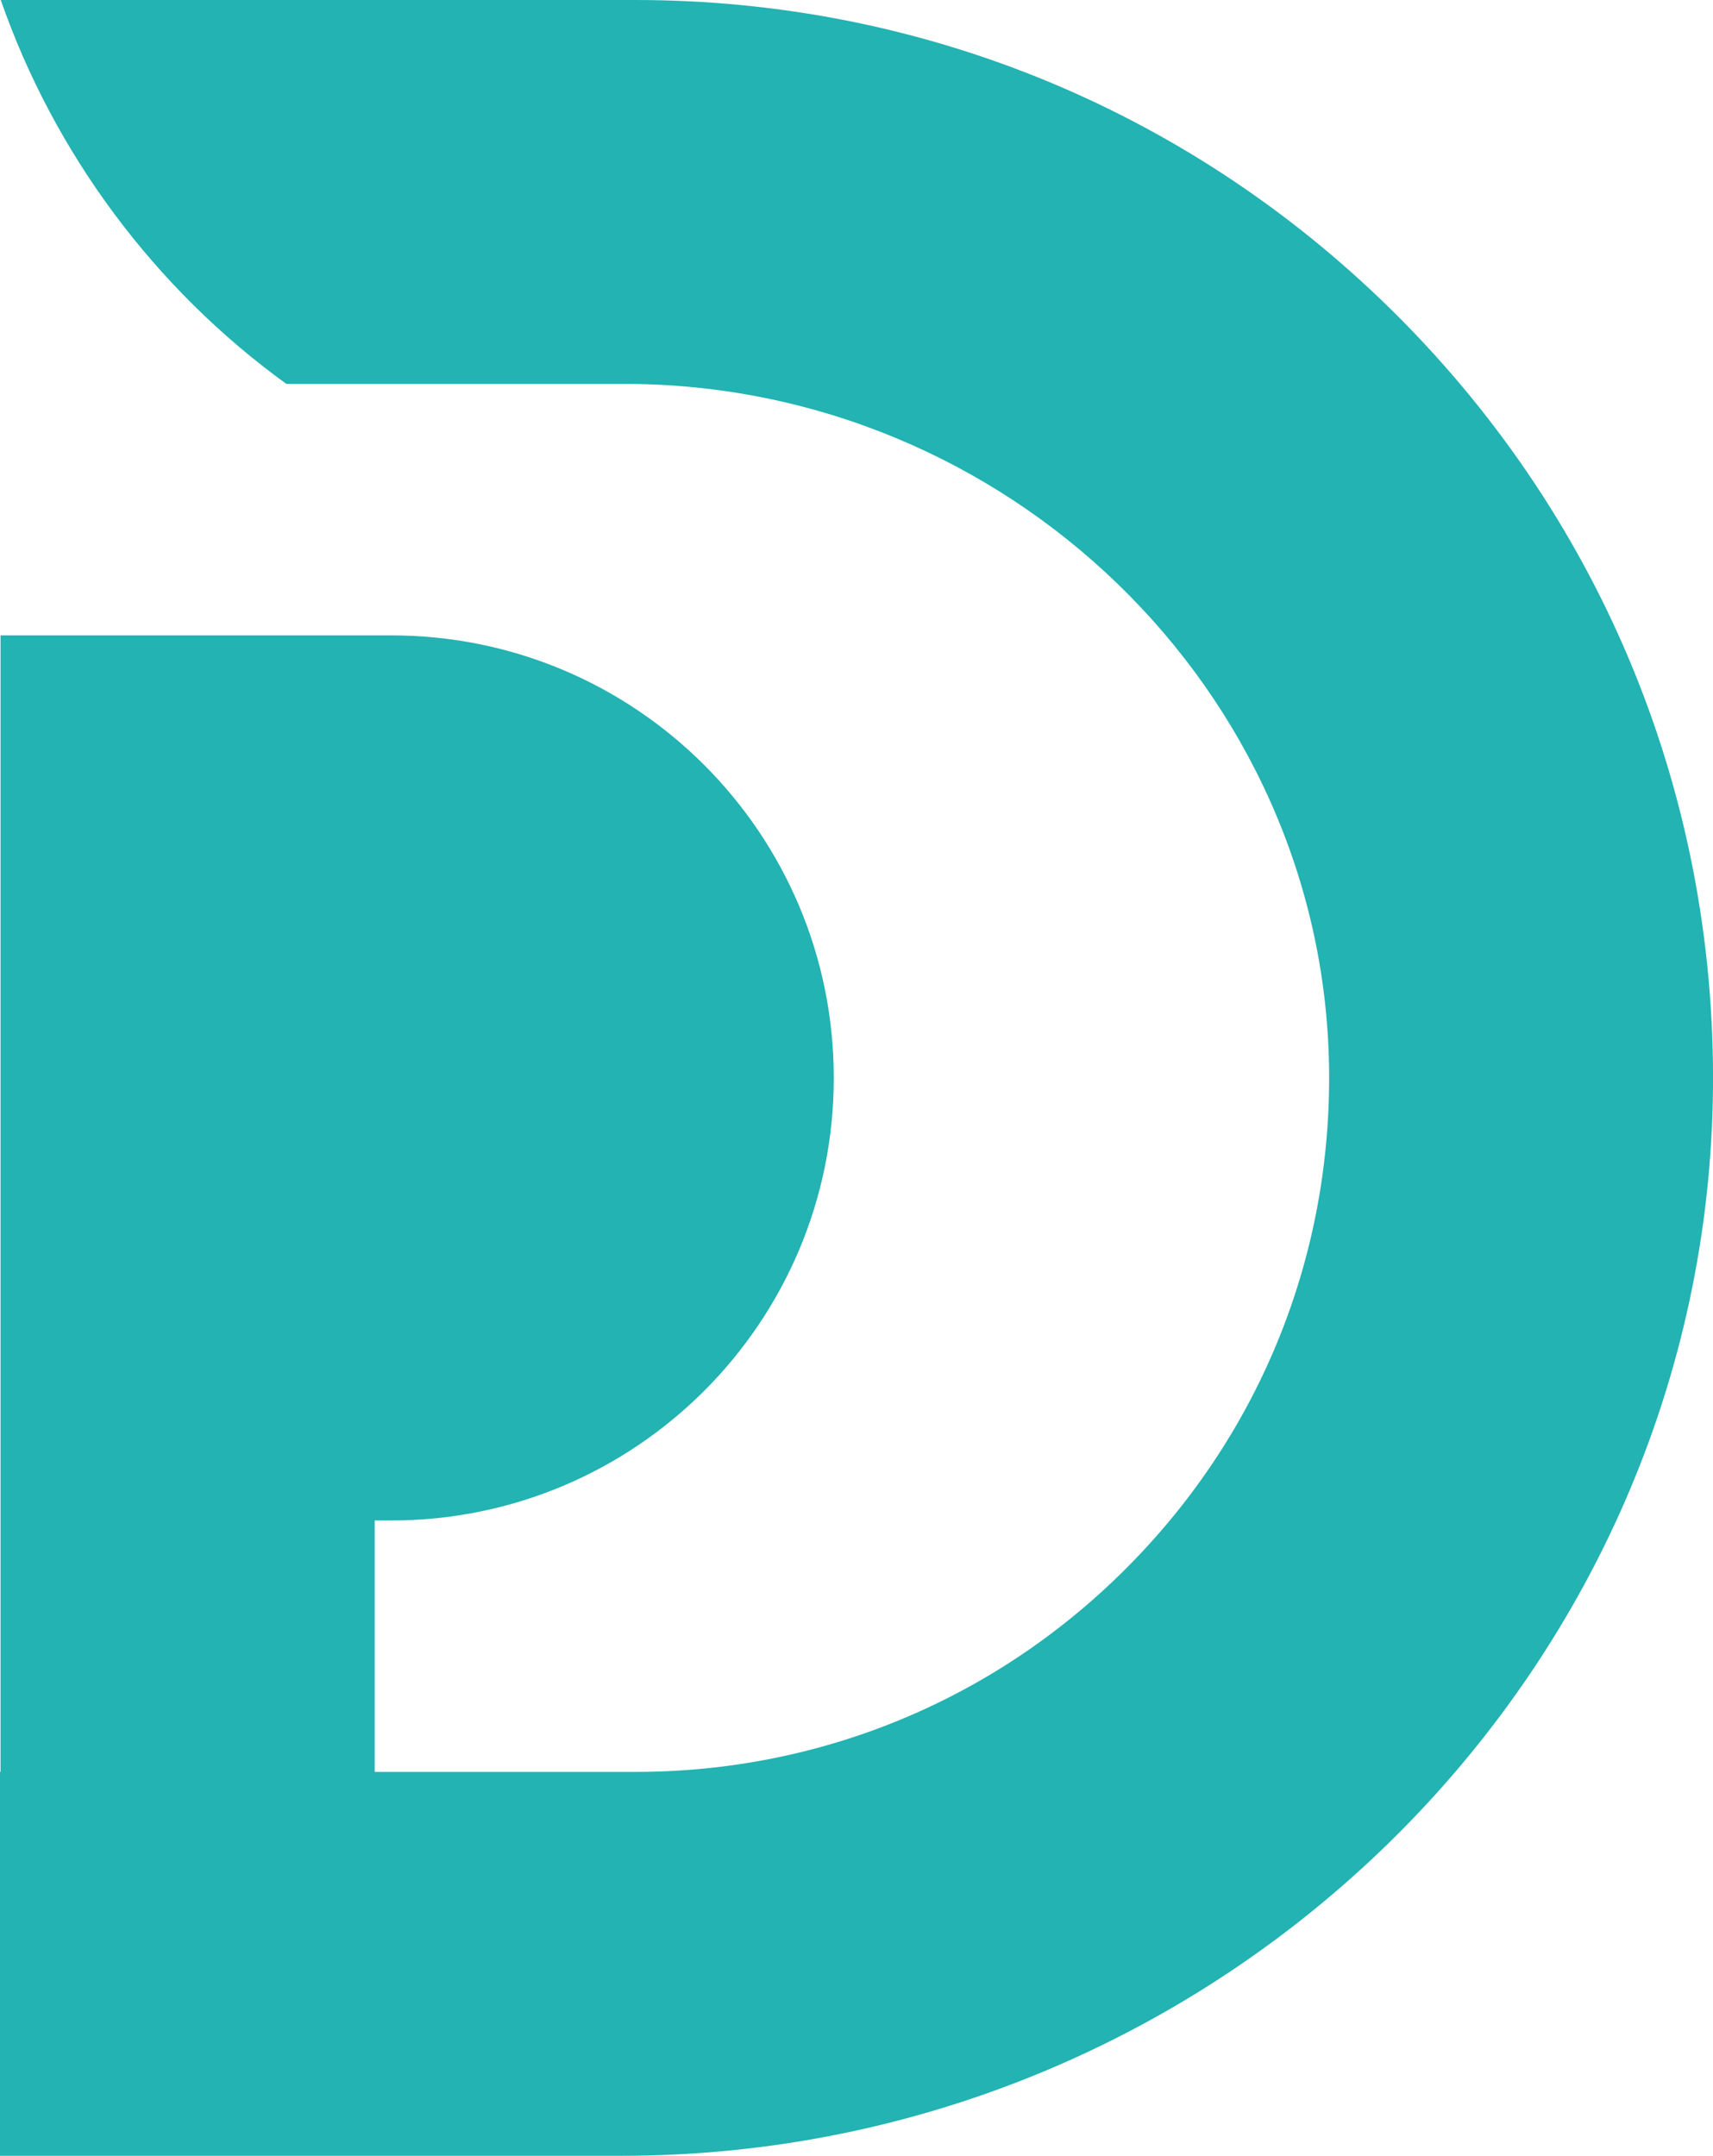 <svg xmlns="http://www.w3.org/2000/svg" id="Layer_2" data-name="Layer 2" viewBox="0 0 251.04 315.88"><defs><style> .cls-1 { fill: #22b3b2; stroke-width: 0px; } </style></defs><g id="Layer_1-2" data-name="Layer 1"><path class="cls-1" d="m57.34,222.79c35.82,0,64.85-29.03,64.85-64.85s-29.03-64.84-64.85-64.84H.08v166.53h-.08v56.25h91.06c87.57,0,159.34-70.31,159.98-156.74.31-42.42-15.97-82.36-45.84-112.46C175.31,16.58,135.51,0,93.1,0H.11c7.84,22.49,22.53,42.26,41.85,56.25h49.54c56.02,0,102.35,44.84,103.27,99.96.46,27.51-9.9,53.44-29.17,73.03-19.27,19.6-45.03,30.39-72.5,30.39h-38.19v-36.84h2.43Z"></path></g></svg>